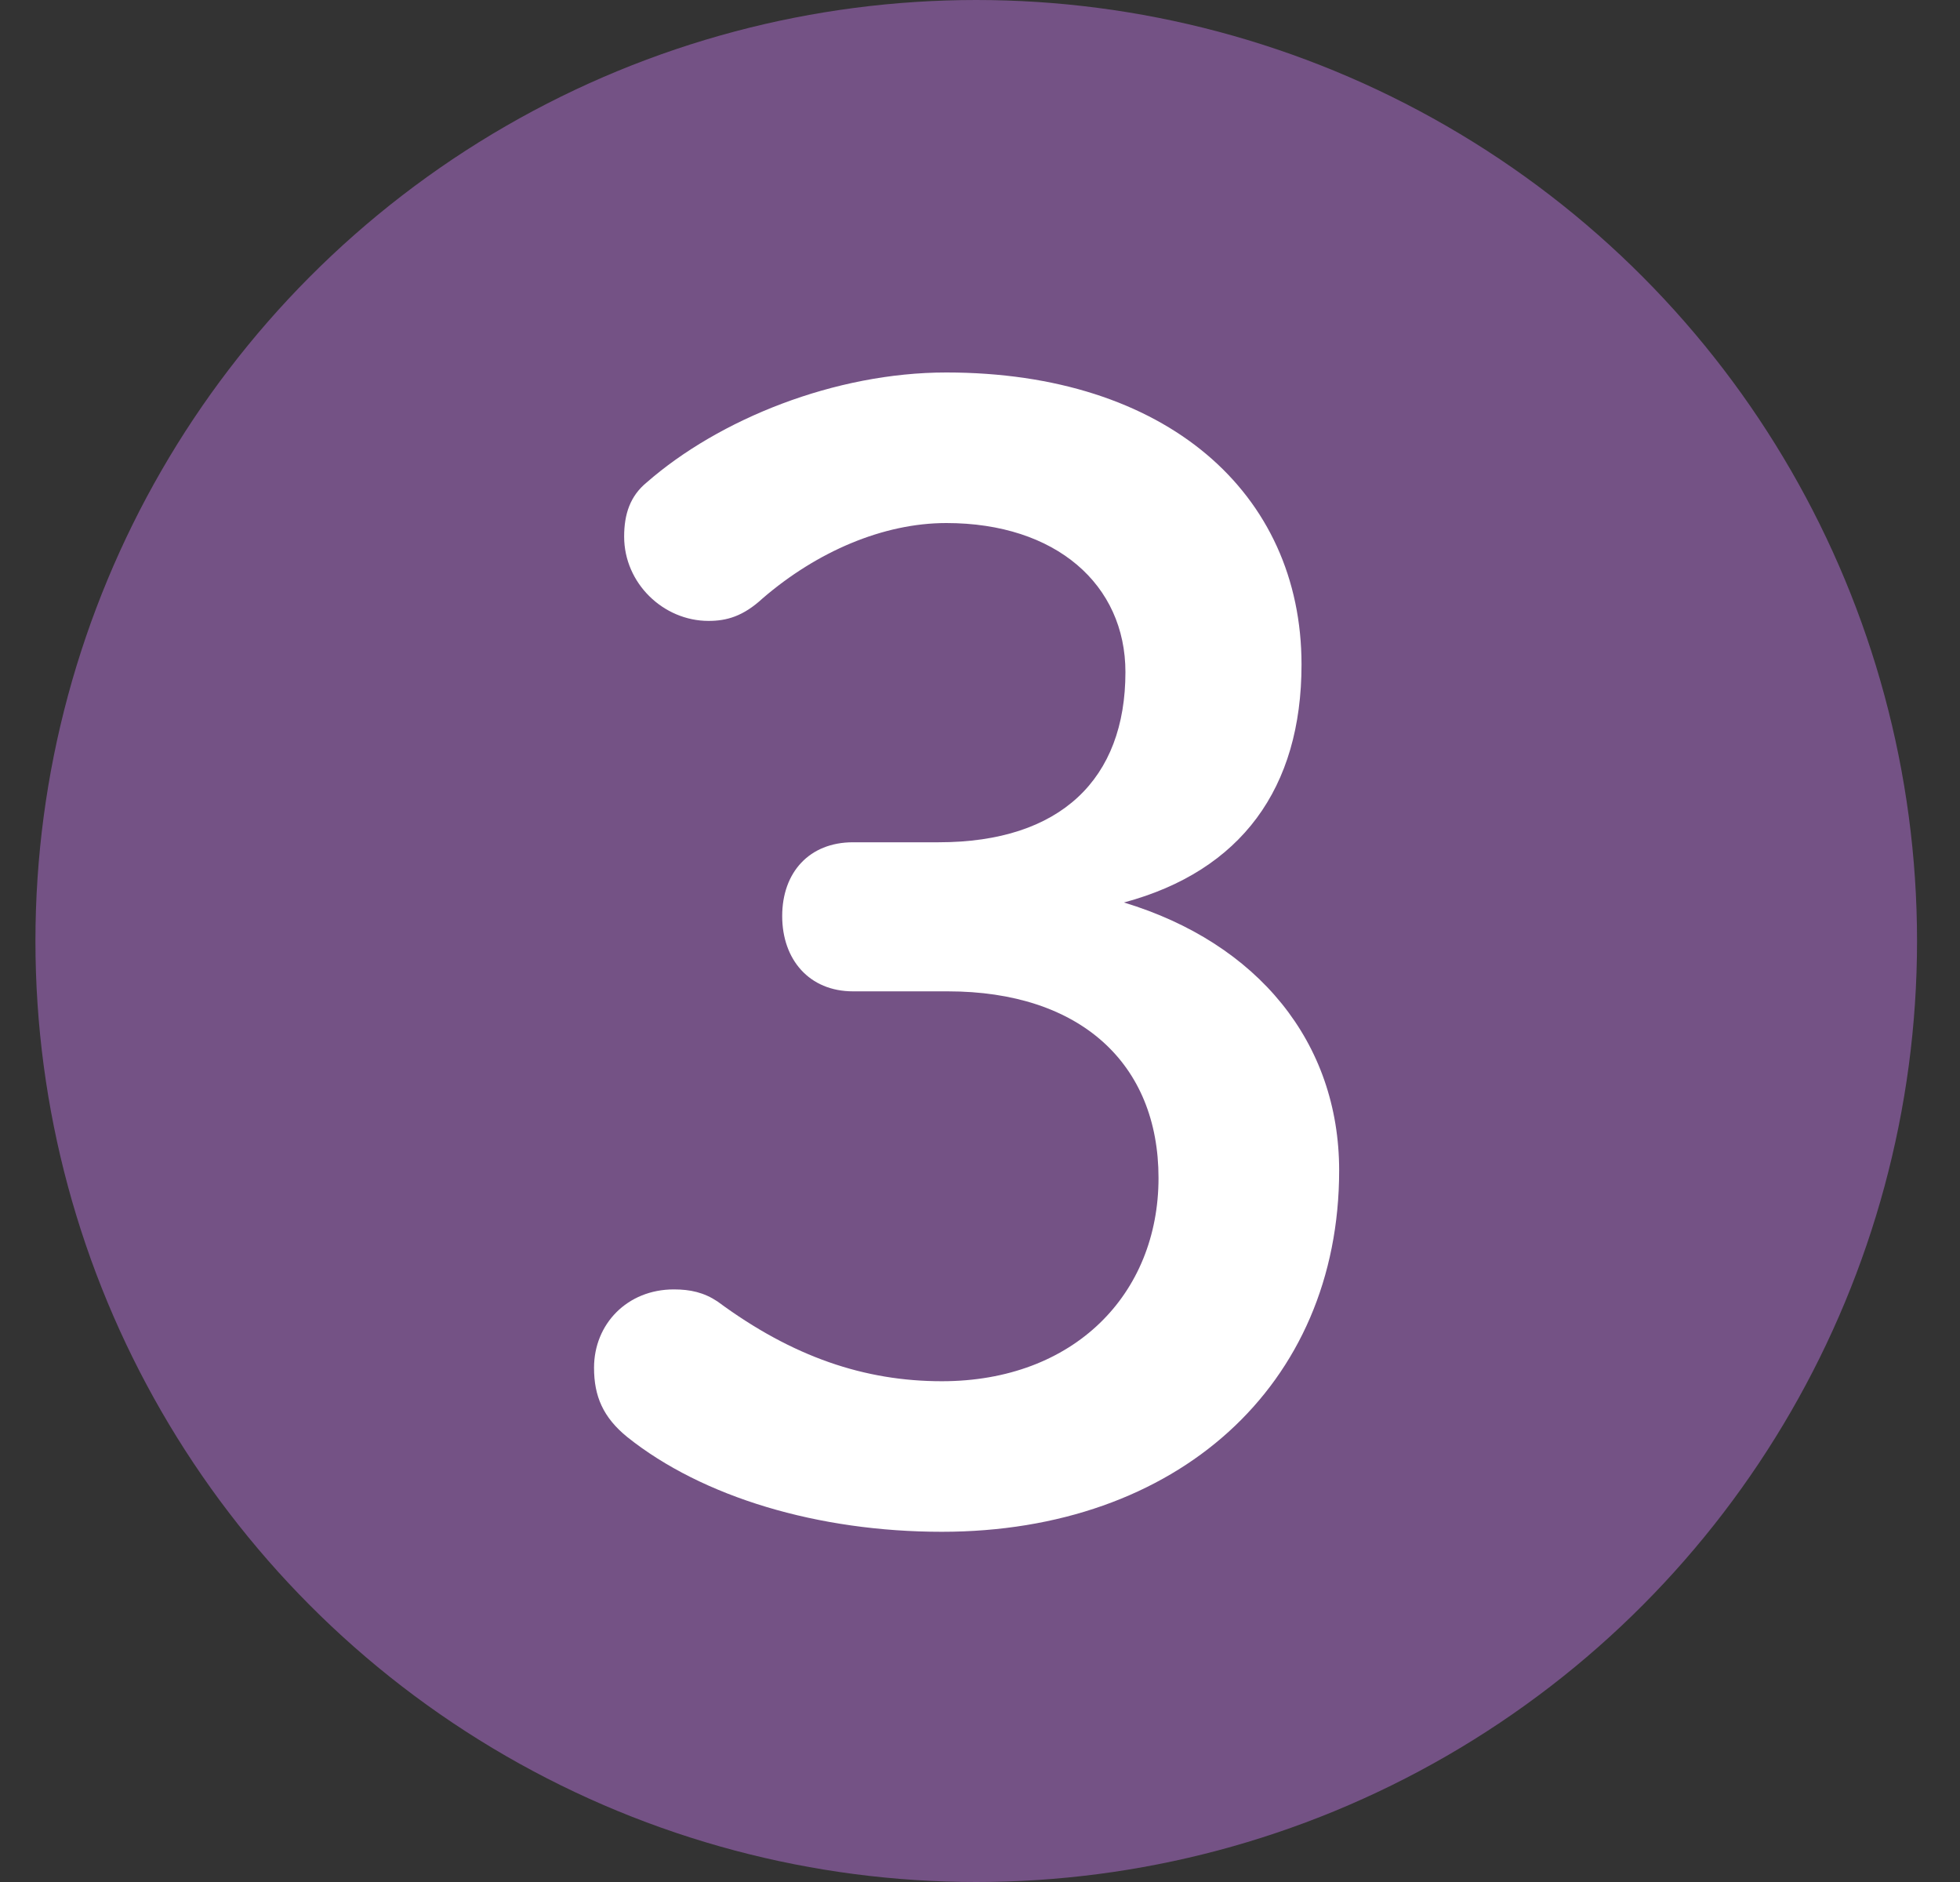 <svg width="25" height="24" viewBox="0 0 25 24" fill="none" xmlns="http://www.w3.org/2000/svg">
<rect x="0" y="0" width="25" height="24" fill="#333333" stroke="none"/>
<circle cx="12.452" cy="12" r="12" fill="#745285"/>
<path d="M10.88 10.741H11.974C13.529 10.741 14.355 9.934 14.355 8.571C14.355 7.458 13.472 6.67 12.07 6.67C11.264 6.67 10.419 7.035 9.728 7.63C9.478 7.861 9.267 7.918 9.037 7.918C8.461 7.918 7.961 7.438 7.961 6.843C7.961 6.555 8.038 6.325 8.249 6.152C9.171 5.346 10.649 4.75 12.07 4.75C14.873 4.75 16.601 6.286 16.601 8.475C16.601 10.05 15.833 11.106 14.336 11.509C16.045 12.027 17.081 13.294 17.081 14.926C17.081 17.672 15.008 19.534 12.013 19.534C10.438 19.534 8.96 19.093 8 18.325C7.693 18.075 7.577 17.806 7.577 17.442C7.577 16.885 8 16.443 8.595 16.443C8.806 16.443 8.979 16.482 9.152 16.597C10.112 17.307 11.033 17.614 12.013 17.614C13.702 17.614 14.777 16.501 14.777 15.022C14.777 13.563 13.779 12.642 12.089 12.642H10.88C10.323 12.642 9.977 12.238 9.977 11.682C9.977 11.125 10.323 10.741 10.88 10.741Z" fill="white"/>
</svg>
